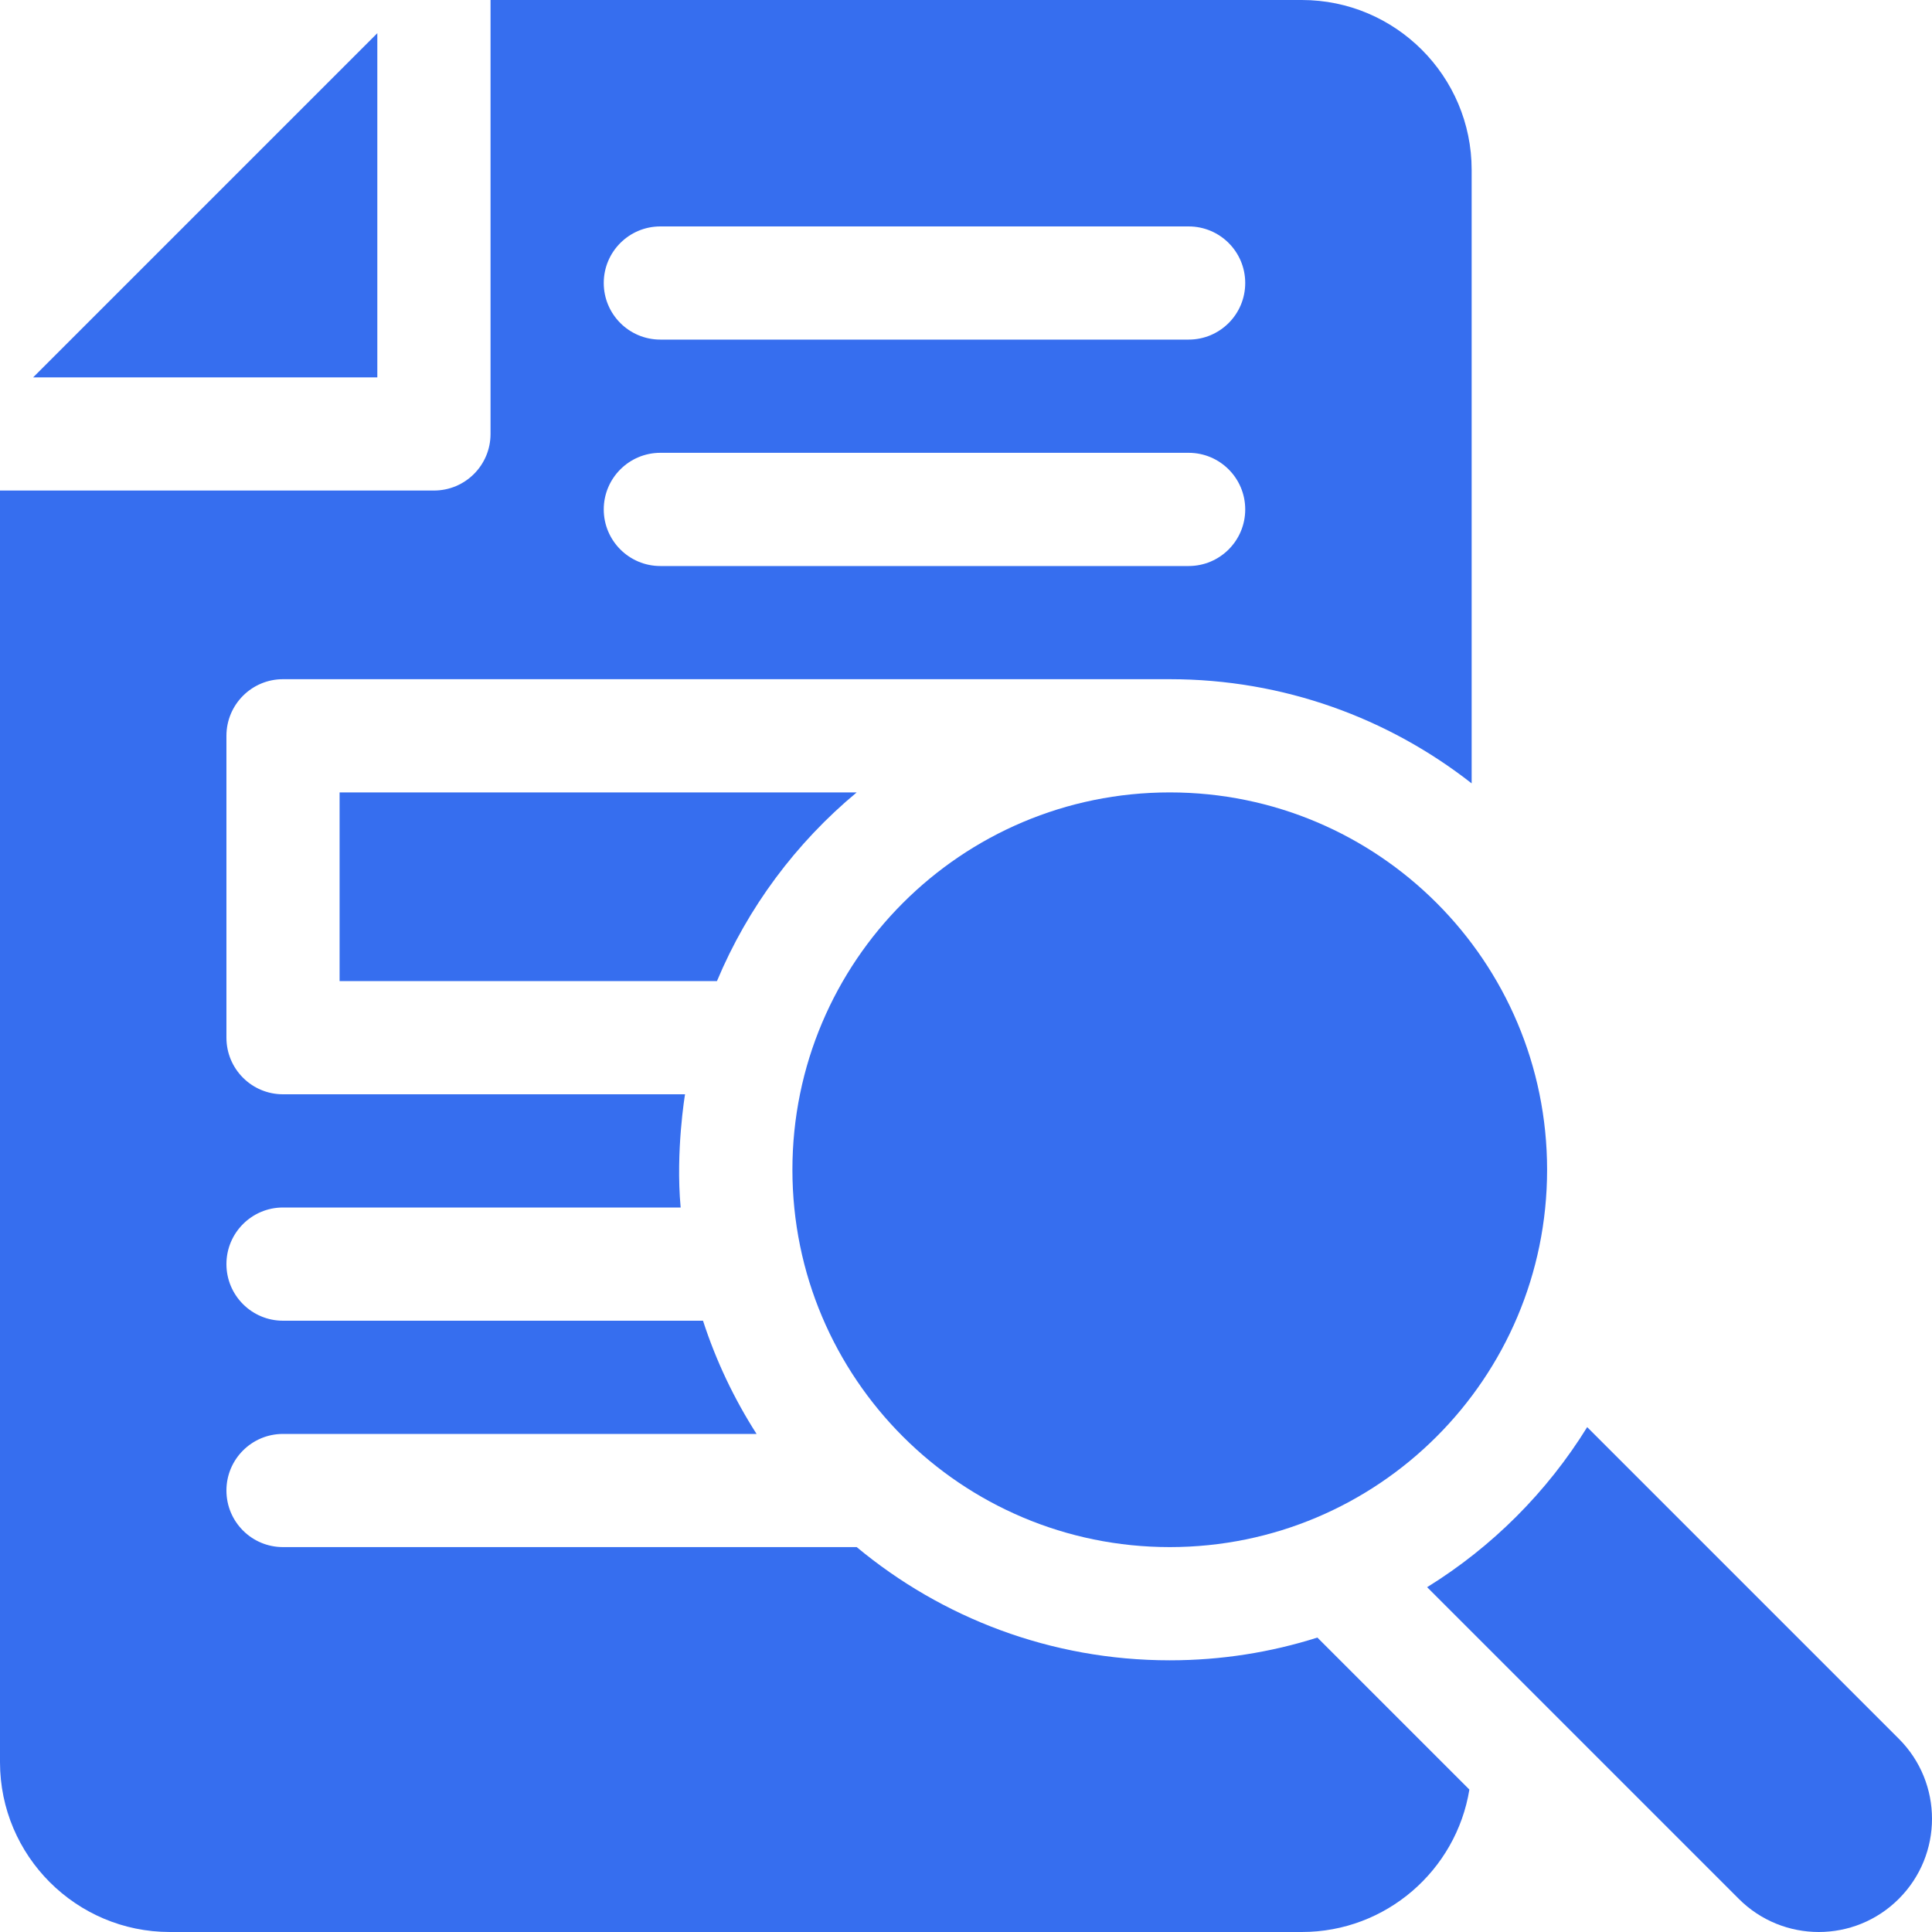 <svg width="40" height="40" viewBox="0 0 40 40" fill="none" xmlns="http://www.w3.org/2000/svg">
<g clip-path="url(#clip0_2107_9211)">
<path d="M24.219 32.031C28.534 32.031 32.031 28.534 32.031 24.219C32.031 19.904 28.534 16.406 24.219 16.406C19.904 16.406 16.406 19.904 16.406 24.219C16.406 28.534 19.904 32.031 24.219 32.031Z" fill="#366EEF"/>
<path d="M39.313 35.999L32.861 29.547C32.029 30.892 30.892 32.029 29.547 32.861L35.999 39.313C36.914 40.229 38.398 40.229 39.313 39.313C40.229 38.398 40.229 36.914 39.313 35.999Z" fill="#366EEF"/>
<path d="M7.812 0.687L0.686 7.813H7.812V0.687Z" fill="#366EEF"/>
<path d="M7.031 20.312H14.844C15.482 18.787 16.482 17.449 17.737 16.406H7.031V20.312Z" fill="#366EEF"/>
<path d="M14.183 22.656H5.859C5.212 22.656 4.688 22.132 4.688 21.484V15.234C4.688 14.587 5.212 14.062 5.859 14.062H24.219C26.574 14.062 28.744 14.868 30.469 16.219V3.516C30.469 1.577 28.892 0 26.953 0H10.156V8.984C10.156 9.632 9.632 10.156 8.984 10.156H0V36.484C0 38.423 1.577 40 3.516 40H26.953C28.699 40 30.15 38.721 30.422 37.051L27.275 33.904C26.31 34.21 25.284 34.375 24.219 34.375C21.757 34.375 19.497 33.494 17.737 32.031H5.859C5.212 32.031 4.688 31.507 4.688 30.859C4.688 30.212 5.212 29.688 5.859 29.688H15.664C15.2 28.964 14.825 28.177 14.555 27.344H5.859C5.212 27.344 4.688 26.819 4.688 26.172C4.688 25.525 5.212 25 5.859 25H14.092C13.985 23.83 14.183 22.656 14.183 22.656ZM24.609 11.719H13.672C13.025 11.719 12.5 11.194 12.5 10.547C12.5 9.9 13.025 9.375 13.672 9.375H24.609C25.257 9.375 25.781 9.9 25.781 10.547C25.781 11.194 25.257 11.719 24.609 11.719ZM24.609 7.031H13.672C13.025 7.031 12.5 6.507 12.5 5.859C12.5 5.212 13.025 4.688 13.672 4.688H24.609C25.257 4.688 25.781 5.212 25.781 5.859C25.781 6.507 25.257 7.031 24.609 7.031Z" fill="#366EEF"/>
</g>
<defs>
<clipPath id="clip0_2107_9211">
<rect width="40" height="40" fill="white"/>
</clipPath>
</defs>
</svg>
